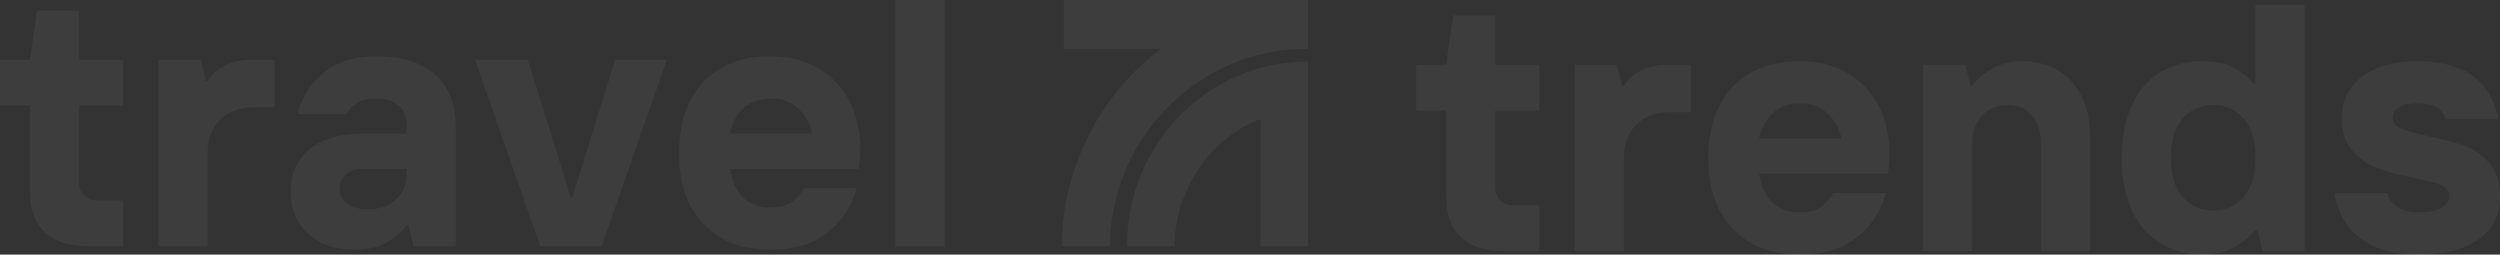 <svg xmlns="http://www.w3.org/2000/svg" width="1532" height="156" fill="none">
    <rect width="100%" height="100%" fill="#333333" stroke="none"/>
    <path fill="#fff" d="M1102.95 37.477c10.99 0 20.48 2.371 28.89 7.112 8.41 4.956 14.88 11.637 19.41 20.257 4.52 8.835 6.68 18.748 6.68 29.738 0 3.879-.43 7.757-1.08 11.852h-78.91c2.8 15.731 10.99 23.705 25.01 23.705 5.39 0 9.7-1.079 12.5-3.018 2.81-1.939 5.61-4.741 7.98-8.835h32.34c-3.02 10.99-8.84 19.825-17.46 26.937-8.63 7.111-20.48 10.775-35.36 10.775-17.47 0-31.05-5.172-40.97-15.731-10.13-10.344-15.09-24.783-15.09-43.53 0-18.749 4.96-33.187 15.09-43.746 9.92-10.343 23.5-15.515 40.97-15.516Zm378.38 0c14.23 0 25.66 3.018 34.07 9.051 8.41 6.25 13.58 15.085 15.52 26.506h-32.34c-1.51-6.465-7.12-9.697-17.25-9.697-4.74 0-8.41.862-11 2.37-2.8 1.509-4.09 3.664-4.09 6.25 0 3.232 1.72 5.387 5.39 6.896 3.45 1.508 8.84 3.017 16.39 4.525 9.05 1.94 16.6 3.88 22.42 6.034 5.82 2.155 10.78 5.602 15.09 10.559 4.31 4.956 6.47 11.853 6.47 20.472 0 11.421-4.31 20.257-13.15 26.29-8.84 6.25-21.35 9.267-37.52 9.267-14.44 0-25.87-3.232-34.5-9.697-8.84-6.465-14.23-15.732-16.17-28.015H1463c.65 3.233 2.59 6.034 5.83 8.404 3.23 2.371 7.33 3.449 12.5 3.449 6.9 0 11.86-.863 14.88-2.802 3.02-1.724 4.53-4.094 4.53-6.896 0-3.232-1.73-5.603-5.18-7.111-3.66-1.508-9.05-2.802-16.6-4.311-9.06-1.939-16.39-3.878-22.21-6.033-5.82-2.155-10.99-5.819-15.31-10.775-4.31-4.956-6.47-11.636-6.47-20.256 0-6.68 1.73-12.499 5.4-17.67 3.66-5.173 8.84-9.267 15.95-12.284 6.9-3.017 15.31-4.525 25.01-4.526Zm-69.02 116.368h-25.87l-3.24-12.93h-1.08c-8.62 10.128-19.4 15.084-32.34 15.084-9.7 0-18.33-2.37-25.87-6.895-7.55-4.526-13.37-11.206-17.47-20.042-4.09-8.835-6.25-19.61-6.25-32.324 0-12.714 2.16-23.489 6.25-32.324 4.1-8.835 9.92-15.731 17.47-20.257 7.54-4.525 16.17-6.68 25.87-6.68 7.55 0 14.02 1.293 19.19 4.094 5.18 2.802 9.27 6.25 12.08 9.913h1.07V2.998h30.19v150.847ZM916.352 39.633h26.951v28.014h-26.951v47.41c0 3.232 1.078 5.818 3.018 7.757 1.941 1.94 4.528 3.017 7.762 3.017h16.171v28.015h-21.561c-11.858 0-20.699-2.802-26.52-8.62-6.037-5.603-9.056-13.792-9.056-24.783V67.647h-18.327V39.633h18.327l4.313-30.17h25.873v30.17Zm77.654 12.93h1.078c5.826-8.62 14.666-12.93 26.956-12.93h14.01v29.092h-11.86c-9.05 0-16.17 2.585-21.34 7.542-5.179 4.956-7.766 11.853-7.766 20.472v57.106h-30.186V39.633h25.873l3.235 12.93Zm244.774-15.086c12.72 0 22.85 4.095 30.61 12.284 7.55 8.404 11.43 19.61 11.43 34.048v70.036h-30.19V88.119c0-7.542-1.72-13.36-5.39-17.455-3.66-4.094-8.62-6.25-15.09-6.25-6.47 0-11.64 2.155-15.52 6.465-4.1 4.525-6.04 10.129-6.04 17.24v65.726h-30.19V39.633h25.88l3.23 12.93h1.08c3.67-4.957 8.19-8.62 13.58-11.207 5.18-2.586 10.78-3.879 16.61-3.879ZM230.797 34.48c15.308 0 27.167 3.662 35.792 11.205 8.409 7.542 12.721 18.101 12.721 31.893v73.269h-25.873l-3.235-12.93h-1.078c-2.803 4.094-6.684 7.542-11.858 10.559-5.175 3.017-11.644 4.525-19.406 4.525-12.289 0-21.992-3.232-29.107-9.912-7.115-6.68-10.78-15.085-10.78-25.645 0-10.559 3.88-19.179 11.642-25.859 7.547-6.465 18.543-9.697 32.558-9.697h26.951V76.5c0-5.387-1.725-9.267-5.175-12.068-3.45-2.802-8.193-4.094-14.23-4.094-4.097 0-7.762.861-10.781 2.8-3.234 1.94-5.389 4.096-6.467 6.897h-30.187c2.372-10.128 7.763-18.748 15.956-25.429 7.978-6.68 18.974-10.127 32.557-10.127Zm241.402 0c10.996 0 20.484 2.37 28.893 7.11 8.408 4.957 14.876 11.637 19.404 20.257 4.528 8.835 6.685 18.748 6.685 29.738 0 3.879-.432 7.758-1.078 11.853h-78.915c2.803 15.731 10.997 23.704 25.011 23.704 5.391 0 9.703-1.078 12.506-3.017 2.803-1.939 5.606-4.741 7.978-8.835h32.341c-3.018 10.99-8.84 19.825-17.464 26.937-8.625 7.111-20.484 10.774-35.361 10.774-17.464 0-31.047-5.171-40.966-15.73-10.133-10.344-15.092-24.783-15.092-43.53 0-18.749 4.959-33.187 15.092-43.746 9.919-10.344 23.502-15.515 40.966-15.515ZM48.513 36.633h26.95v28.014h-26.95v47.41c0 3.232 1.078 5.818 3.018 7.757 1.94 1.94 4.528 3.017 7.762 3.017h16.17v28.015h-21.56c-11.858 0-20.699-2.802-26.52-8.62-6.037-5.603-9.056-13.792-9.056-24.783V64.648H0V36.634h18.327l4.313-30.17h25.873v30.17Zm77.653 12.93h1.078c5.822-8.62 14.662-12.93 26.951-12.93h14.015v29.093h-11.858c-9.056 0-16.171 2.585-21.346 7.542-5.175 4.956-7.762 11.852-7.762 20.472v57.106H97.059V36.635h25.873l3.234 12.93Zm223.582 71.114h1.078l26.089-84.043h31.695l-39.888 114.212H330.99L291.102 36.635h32.341l26.305 84.043Zm229.17 30.169h-30.186V0h30.186v150.847Zm222.62-120.871c-38.832-.666-75.337 18.907-97.915 49.754-14.995 20.485-23.292 45.648-23.519 71.095l-29.495.022c.127-38.054 15.377-75.7 41.216-103.368 5.949-6.37 12.718-11.873 19.35-17.503h-59.292V0h149.655v29.976Zm-.001 120.871h-29.115v-77.84c-31.196 11.716-52.706 44.23-52.596 77.84H690.71c-.522-36.314 17.51-71.253 46.55-92.277 18.607-13.47 41.226-20.946 64.277-20.857v113.134Zm554.713-86.433c-7.55 0-13.58 2.586-18.54 7.974-4.96 5.387-7.33 13.576-7.33 24.35 0 10.775 2.37 18.749 7.33 24.136 4.96 5.387 10.99 8.188 18.54 8.188 7.55 0 13.58-2.801 18.54-8.188 4.96-5.387 7.33-13.361 7.33-24.136 0-10.774-2.37-18.963-7.33-24.35-4.96-5.388-10.99-7.974-18.54-7.974ZM223.251 103.438c-4.959 0-8.84 1.077-11.212 3.232-2.587 2.37-3.881 5.172-3.881 8.62 0 3.879 1.51 6.895 4.313 9.266 2.803 2.37 7.115 3.664 12.936 3.664 7.115 0 12.721-1.94 17.249-6.034 4.312-3.879 6.468-9.051 6.468-15.516v-3.232h-25.873Zm879.699-40.101c-6.47 0-11.86 1.94-16.17 5.602-4.53 3.88-7.33 9.267-8.84 15.948h50.45c-1.08-5.819-3.88-10.775-8.19-15.085-4.53-4.31-10.14-6.465-17.25-6.465Zm-630.751-2.998c-6.468 0-11.858 1.939-16.171 5.602-4.527 3.88-7.33 9.267-8.84 15.947h50.454c-1.079-5.819-3.882-10.775-8.194-15.084-4.528-4.31-10.134-6.465-17.249-6.465Z" opacity=".05"/>
</svg>